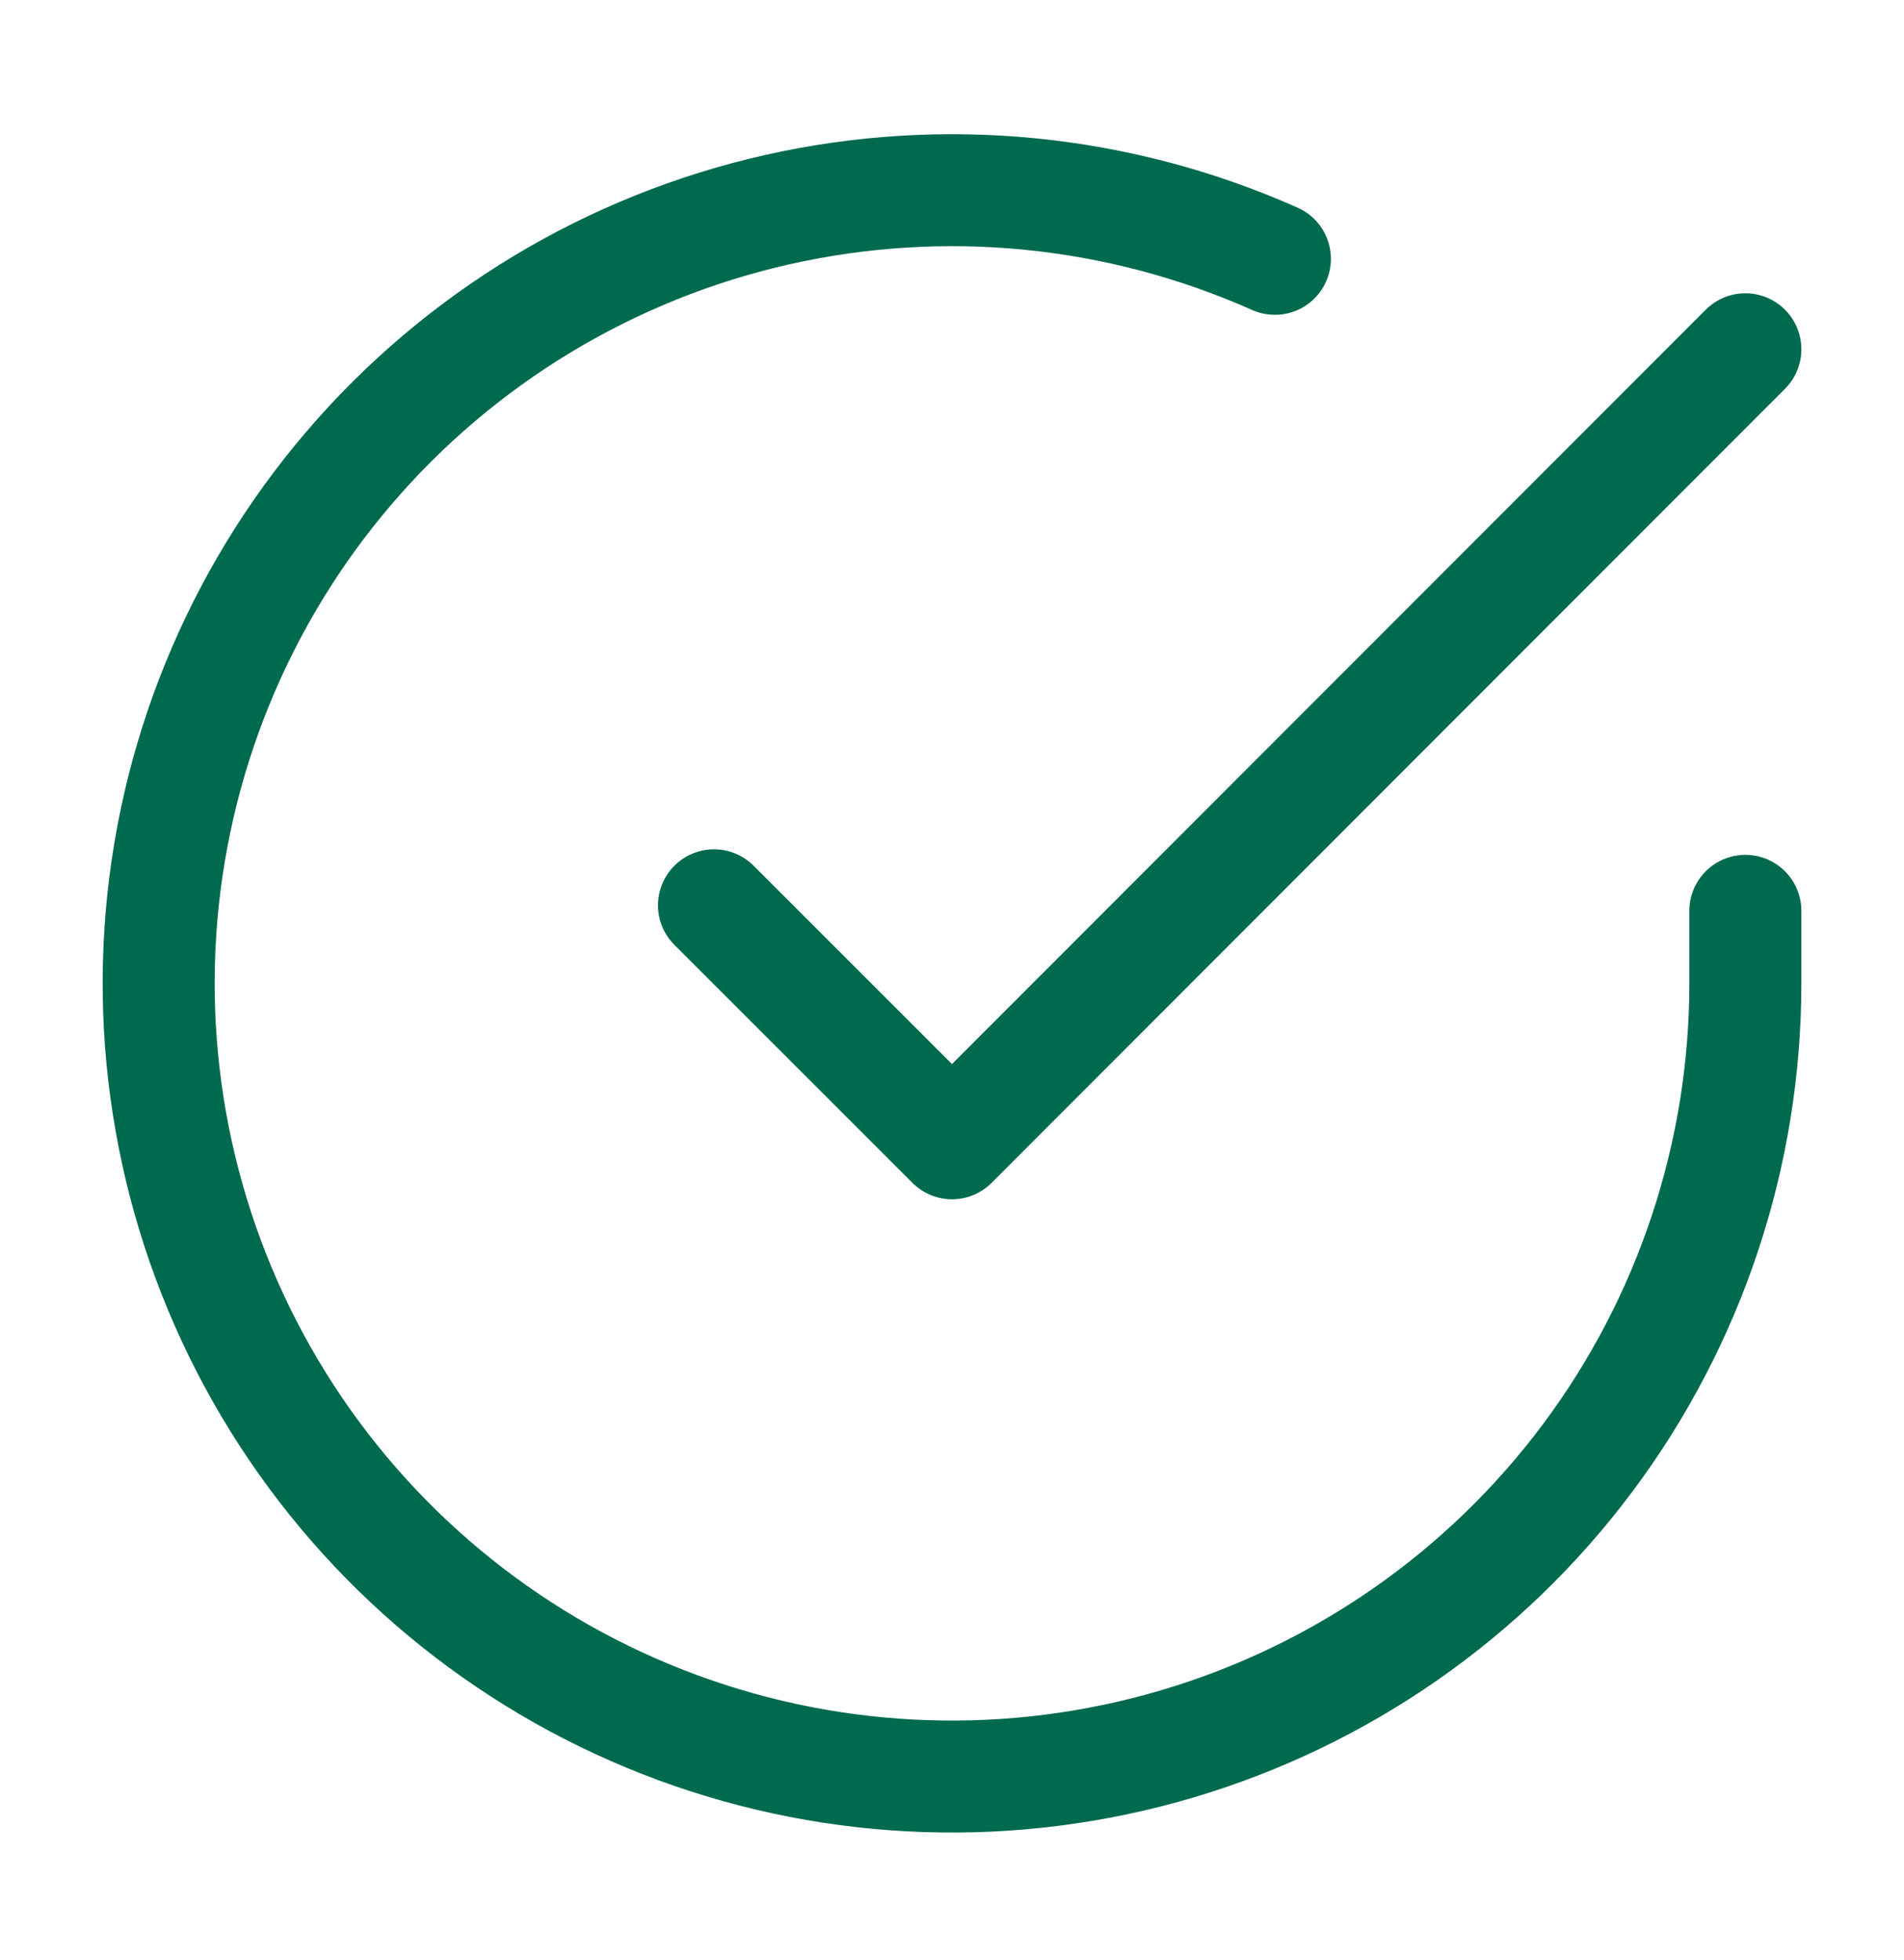<svg width="34" height="35" viewBox="0 0 34 35" fill="none" xmlns="http://www.w3.org/2000/svg">
<path d="M31.167 16.268V17.571C31.165 20.626 30.176 23.599 28.346 26.046C26.517 28.492 23.946 30.282 21.017 31.148C18.087 32.015 14.956 31.911 12.09 30.852C9.225 29.793 6.778 27.837 5.115 25.274C3.453 22.711 2.663 19.679 2.864 16.631C3.065 13.583 4.246 10.681 6.231 8.359C8.216 6.037 10.898 4.418 13.878 3.745C16.858 3.072 19.975 3.38 22.766 4.623" stroke="#006A4E" stroke-width="2" stroke-linecap="round" stroke-linejoin="round"/>
<path d="M31.167 6.238L17 20.419L12.75 16.169" stroke="#006A4E" stroke-width="2" stroke-linecap="round" stroke-linejoin="round"/>
</svg>
